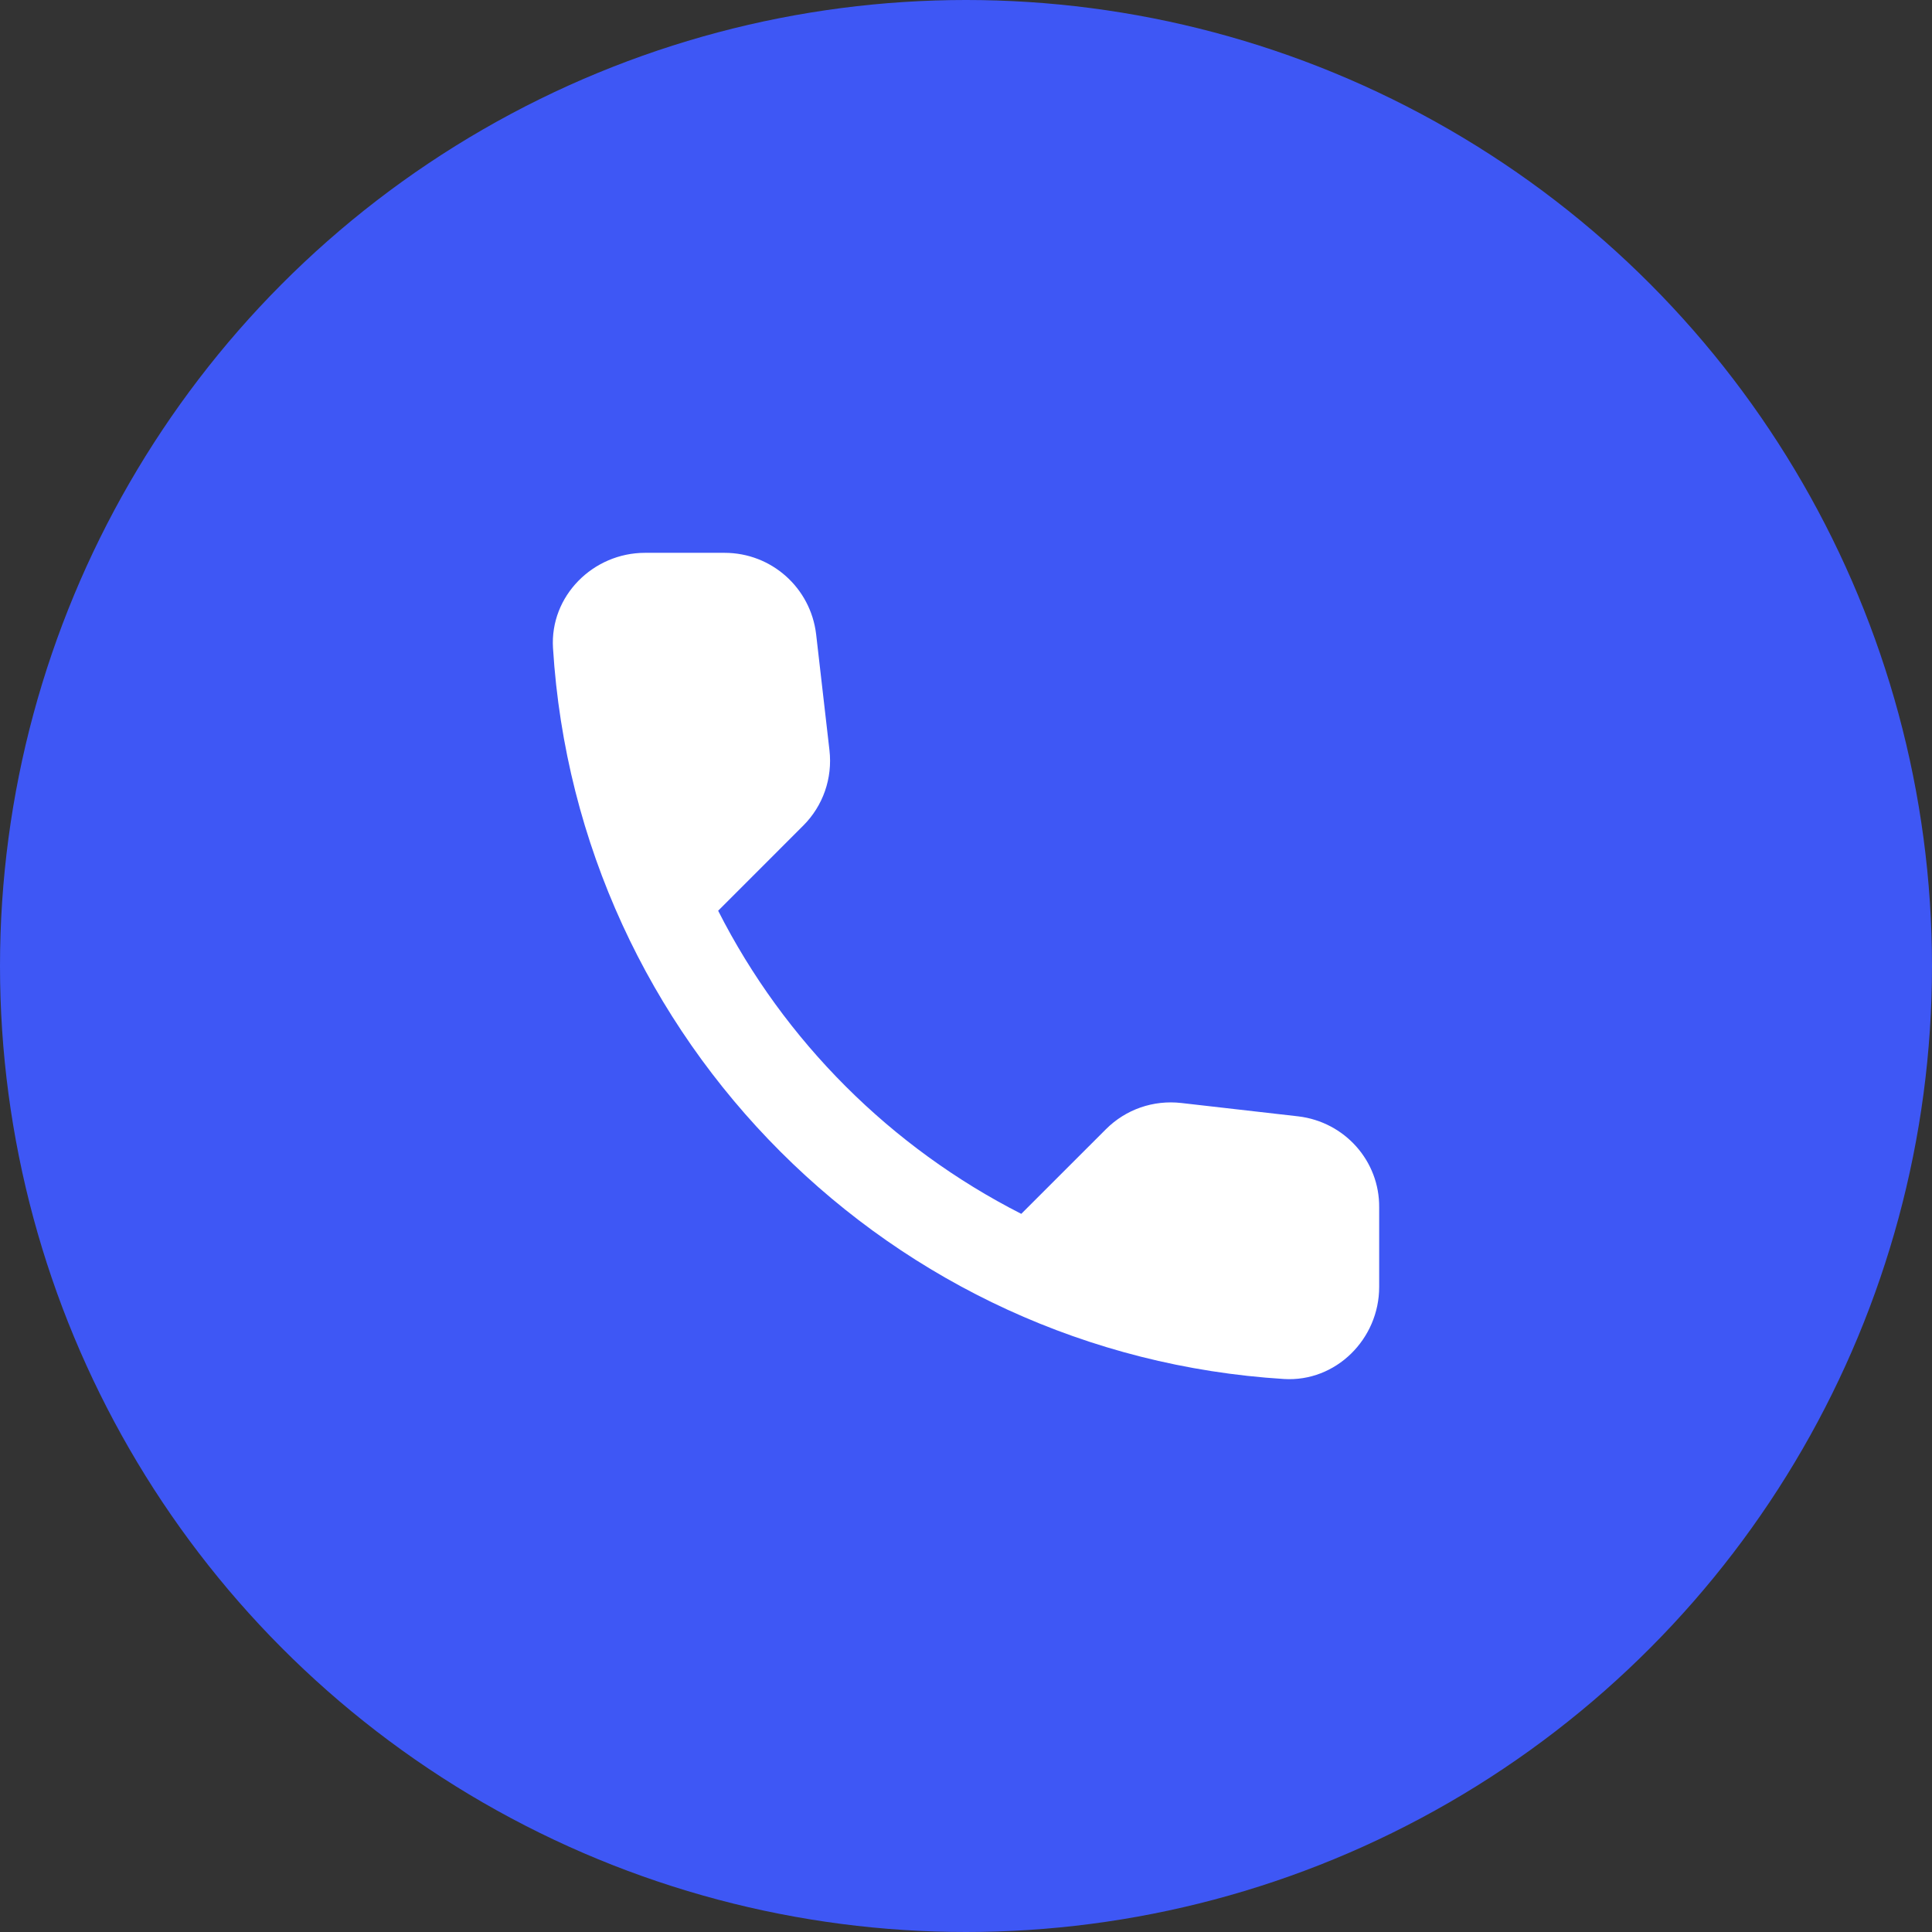 <svg xmlns="http://www.w3.org/2000/svg" width="56" height="56" viewBox="0 0 56 56" fill="none"><rect x="0" y="0" width="56" height="56" fill="#333333" stroke="none"/><g clip-path="url(#clip0_5140_287)"><circle cx="28" cy="28" r="28" fill="#3E57F5"/><path d="M37.629 32.358L34.242 31.971C33.429 31.878 32.629 32.157 32.056 32.731L29.602 35.184C25.829 33.264 22.736 30.184 20.816 26.398L23.282 23.931C23.856 23.358 24.136 22.558 24.042 21.744L23.656 18.384C23.496 17.038 22.362 16.024 21.002 16.024H18.696C17.189 16.024 15.936 17.277 16.029 18.784C16.736 30.171 25.842 39.264 37.216 39.971C38.722 40.064 39.976 38.811 39.976 37.304V34.998C39.989 33.651 38.976 32.517 37.629 32.358Z" fill="white"/></g><defs><clipPath id="clip0_5140_287"><rect width="56" height="56" fill="white"/></clipPath></defs></svg>